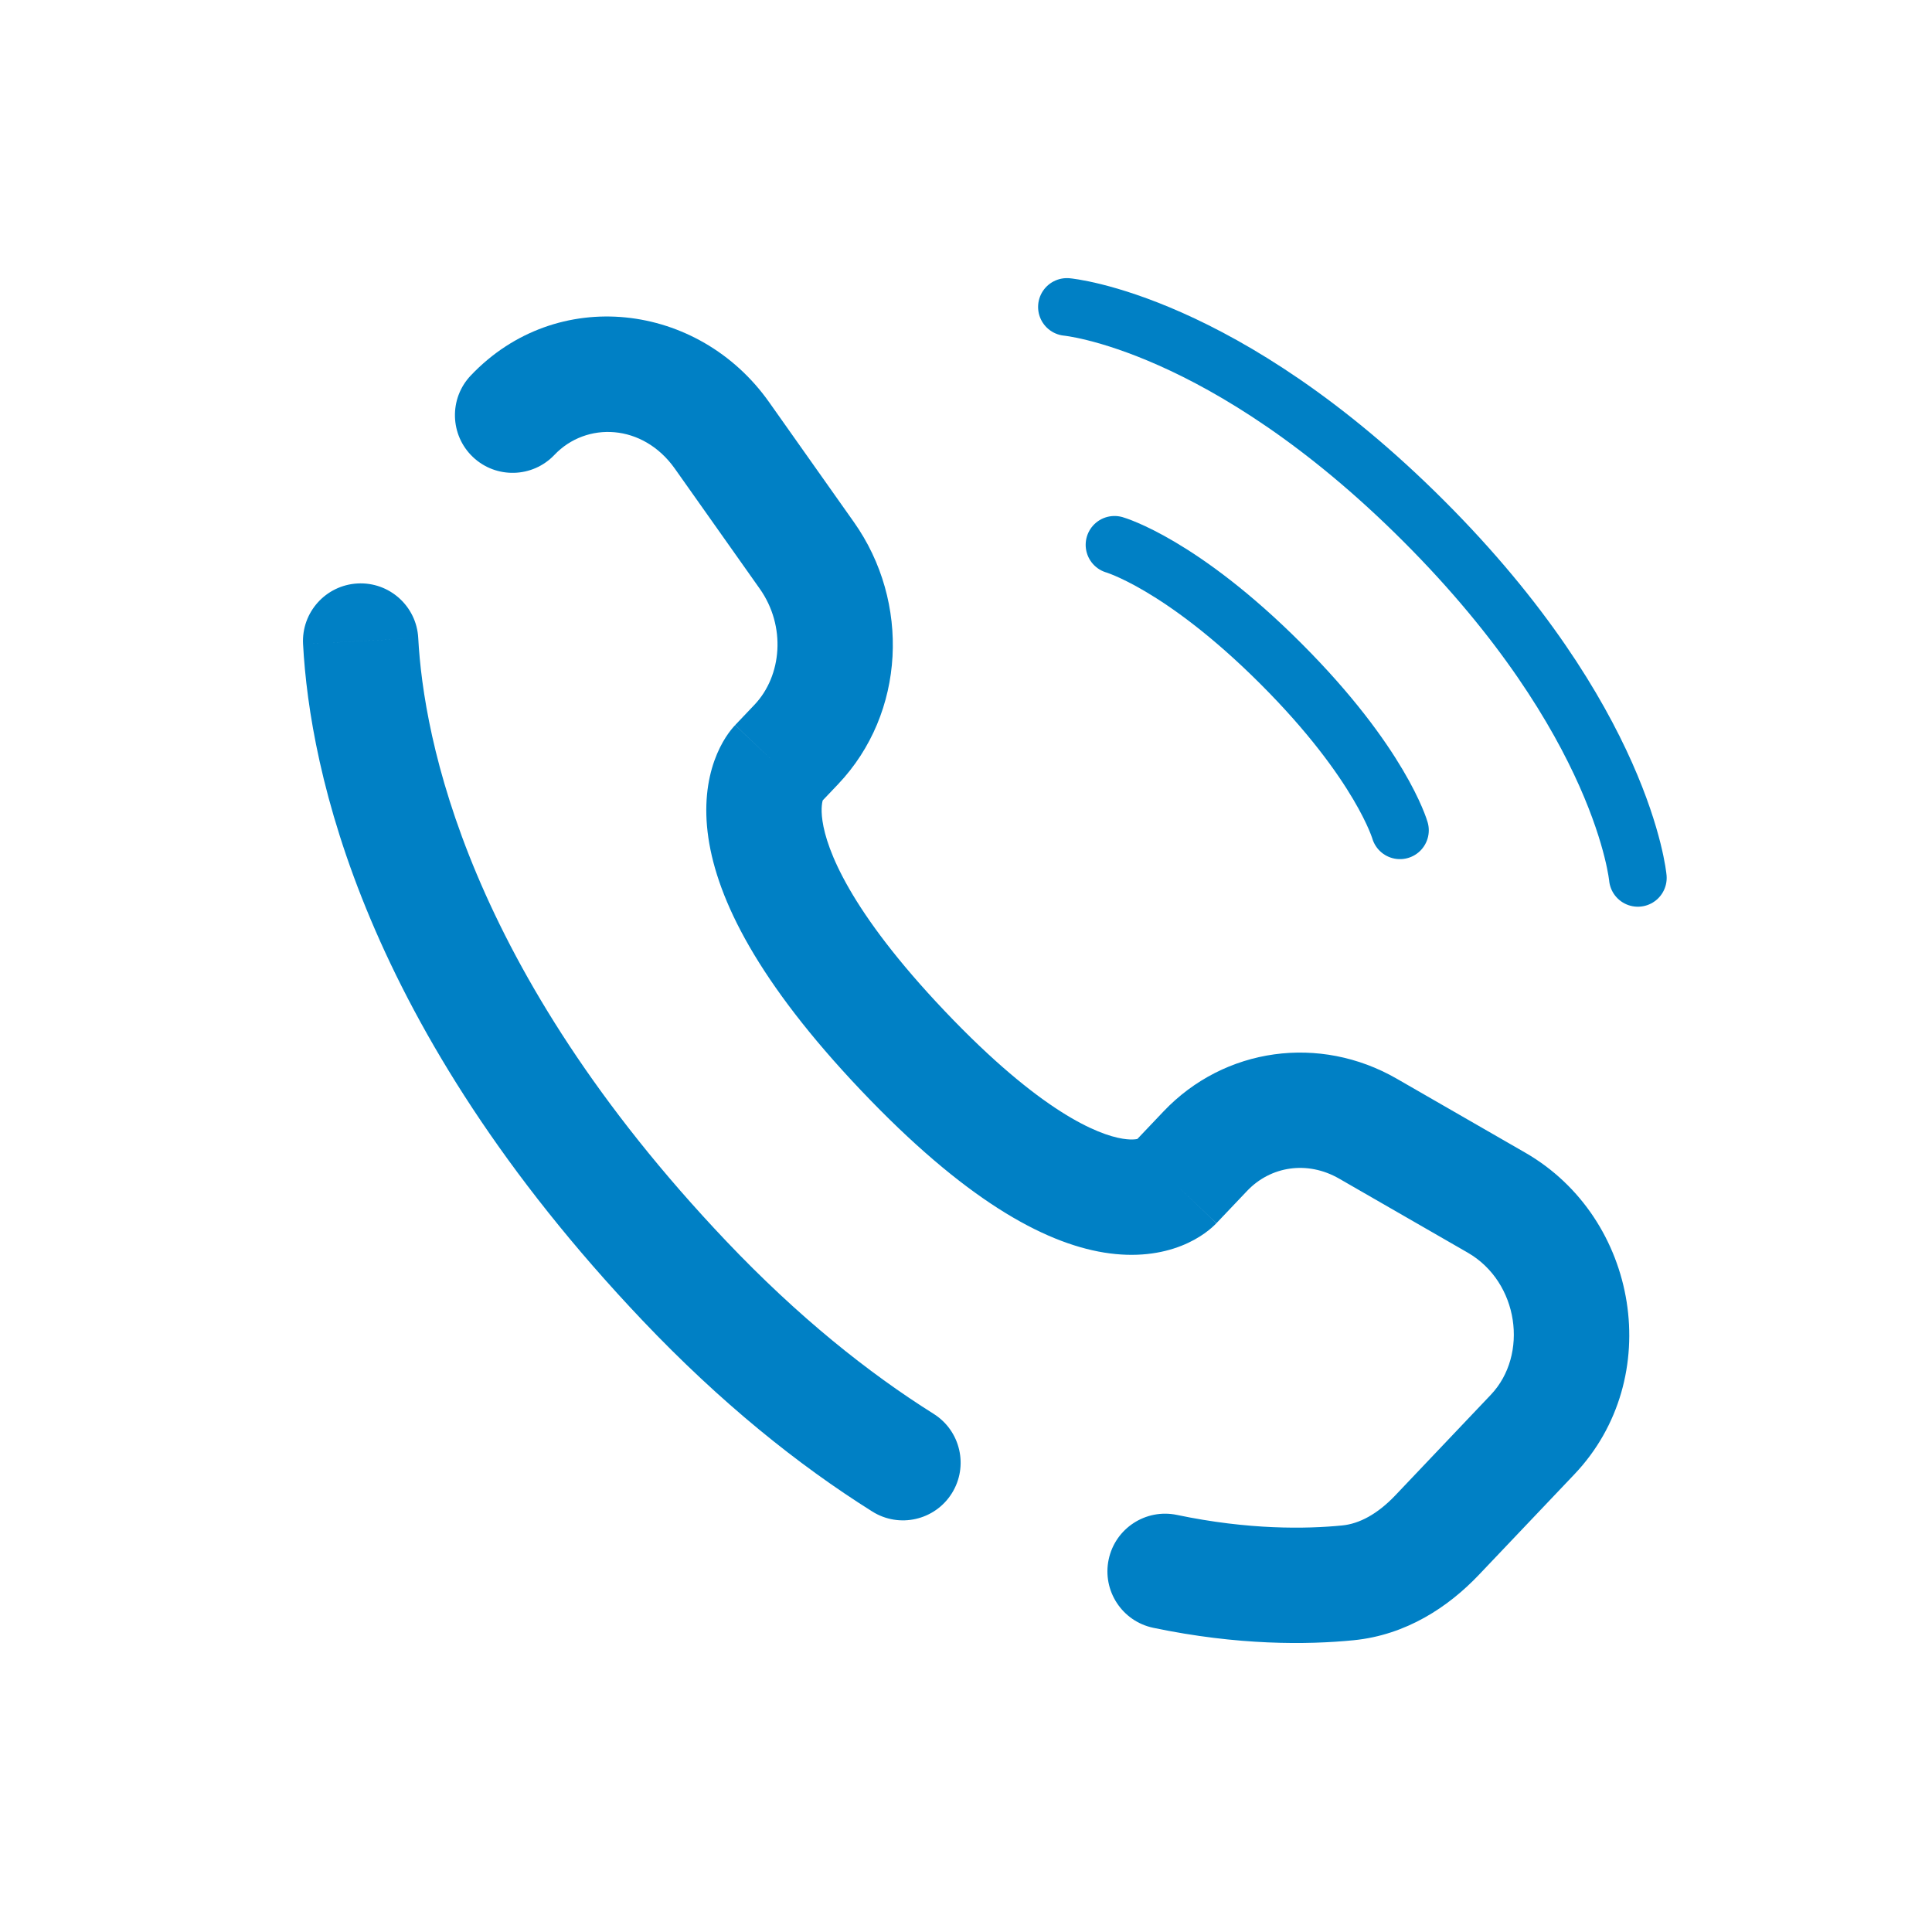 <?xml version="1.0" encoding="utf-8"?>
<svg xmlns="http://www.w3.org/2000/svg" fill="none" height="67" viewBox="0 0 67 67" width="67">
<path d="M37 10.645C37 10.645 42.445 11.139 49.374 18.069C56.304 24.999 56.799 30.444 56.799 30.444" stroke="#0080C5" stroke-linecap="round" stroke-width="2"/>
<path d="M38.65 18.894C38.65 18.894 40.96 19.554 44.424 23.019C47.889 26.484 48.549 28.794 48.549 28.794" stroke="#0080C5" stroke-linecap="round" stroke-width="2"/>
<path d="M40.735 41.041L42.185 42.419L42.185 42.419L40.735 41.041ZM41.798 39.922L40.348 38.545L41.798 39.922ZM47.437 39.14L46.439 40.873V40.873L47.437 39.14ZM51.895 41.706L50.897 43.439L51.895 41.706ZM53.151 49.747L54.601 51.125H54.601L53.151 49.747ZM49.836 53.237L48.386 51.86H48.386L49.836 53.237ZM46.745 54.892L46.941 56.882L46.745 54.892ZM23.736 44.42L25.186 43.042L23.736 44.42ZM14.504 22.124C14.445 21.021 13.503 20.175 12.4 20.234C11.297 20.294 10.45 21.236 10.51 22.339L14.504 22.124ZM26.945 26.523L28.395 27.9L26.945 26.523ZM27.614 25.818L29.064 27.196L27.614 25.818ZM27.98 19.262L29.613 18.107L27.98 19.262ZM25.038 15.1L23.405 16.255L23.405 16.255L25.038 15.1ZM16.327 13.021C15.566 13.821 15.599 15.087 16.399 15.848C17.2 16.609 18.466 16.576 19.227 15.775L16.327 13.021ZM31.314 36.441L32.764 35.064L31.314 36.441ZM30.25 52.418C31.185 53.006 32.42 52.724 33.007 51.789C33.595 50.854 33.313 49.619 32.378 49.031L30.25 52.418ZM40.815 52.536C39.734 52.31 38.674 53.002 38.447 54.084C38.221 55.165 38.914 56.225 39.995 56.451L40.815 52.536ZM40.735 41.041L42.185 42.419L43.248 41.3L41.798 39.922L40.348 38.545L39.285 39.664L40.735 41.041ZM47.437 39.14L46.439 40.873L50.897 43.439L51.895 41.706L52.892 39.972L48.434 37.406L47.437 39.14ZM53.151 49.747L51.7 48.37L48.386 51.86L49.836 53.237L51.286 54.614L54.601 51.125L53.151 49.747ZM23.736 44.42L25.186 43.042C16.185 33.566 14.69 25.591 14.504 22.124L12.507 22.232L10.51 22.339C10.744 26.71 12.599 35.599 22.286 45.797L23.736 44.42ZM26.945 26.523L28.395 27.9L29.064 27.196L27.614 25.818L26.164 24.441L25.495 25.145L26.945 26.523ZM27.98 19.262L29.613 18.107L26.671 13.945L25.038 15.1L23.405 16.255L26.347 20.416L27.98 19.262ZM26.945 26.523C25.495 25.145 25.493 25.147 25.491 25.149C25.491 25.15 25.489 25.152 25.488 25.153C25.485 25.156 25.482 25.159 25.48 25.162C25.475 25.167 25.469 25.173 25.464 25.179C25.453 25.191 25.441 25.204 25.429 25.218C25.405 25.246 25.378 25.278 25.35 25.313C25.294 25.384 25.231 25.471 25.165 25.573C25.034 25.779 24.893 26.047 24.774 26.381C24.532 27.062 24.404 27.951 24.565 29.05C24.881 31.204 26.284 34.049 29.864 37.819L31.314 36.441L32.764 35.064C29.45 31.574 28.668 29.46 28.523 28.47C28.453 27.996 28.526 27.767 28.542 27.722C28.552 27.694 28.555 27.697 28.535 27.729C28.525 27.745 28.509 27.767 28.487 27.796C28.475 27.81 28.462 27.826 28.447 27.843C28.439 27.852 28.431 27.861 28.423 27.87C28.419 27.875 28.414 27.88 28.409 27.885C28.407 27.887 28.405 27.89 28.402 27.893C28.401 27.894 28.399 27.896 28.399 27.896C28.397 27.898 28.395 27.9 26.945 26.523ZM31.314 36.441L29.864 37.819C33.432 41.576 36.163 43.092 38.29 43.438C39.384 43.615 40.28 43.475 40.967 43.204C41.302 43.072 41.568 42.916 41.77 42.773C41.871 42.701 41.955 42.633 42.024 42.573C42.058 42.543 42.089 42.514 42.116 42.488C42.129 42.475 42.142 42.463 42.153 42.452C42.159 42.446 42.164 42.44 42.17 42.434C42.173 42.432 42.175 42.429 42.178 42.426C42.179 42.425 42.181 42.423 42.181 42.422C42.183 42.42 42.185 42.419 40.735 41.041C39.285 39.664 39.287 39.662 39.289 39.66C39.289 39.659 39.291 39.657 39.292 39.656C39.295 39.654 39.297 39.651 39.299 39.649C39.304 39.644 39.309 39.639 39.313 39.635C39.322 39.625 39.331 39.617 39.34 39.609C39.356 39.592 39.372 39.578 39.386 39.566C39.415 39.541 39.438 39.523 39.456 39.51C39.493 39.484 39.508 39.479 39.499 39.483C39.496 39.484 39.33 39.554 38.931 39.489C38.071 39.35 36.091 38.566 32.764 35.064L31.314 36.441ZM25.038 15.1L26.671 13.945C24.222 10.482 19.305 9.885 16.327 13.021L17.777 14.398L19.227 15.775C20.33 14.614 22.293 14.682 23.405 16.255L25.038 15.1ZM49.836 53.237L48.386 51.86C47.762 52.516 47.133 52.843 46.548 52.901L46.745 54.892L46.941 56.882C48.761 56.702 50.224 55.732 51.286 54.614L49.836 53.237ZM27.614 25.818L29.064 27.196C31.409 24.727 31.57 20.874 29.613 18.107L27.98 19.262L26.347 20.416C27.267 21.718 27.117 23.438 26.164 24.441L27.614 25.818ZM51.895 41.706L50.897 43.439C52.677 44.464 53.015 46.986 51.7 48.37L53.151 49.747L54.601 51.125C57.761 47.797 56.838 42.243 52.892 39.972L51.895 41.706ZM41.798 39.922L43.248 41.3C44.066 40.438 45.34 40.241 46.439 40.873L47.437 39.14L48.434 37.406C45.774 35.875 42.468 36.313 40.348 38.545L41.798 39.922ZM31.314 50.725L32.378 49.031C30.101 47.6 27.674 45.662 25.186 43.042L23.736 44.42L22.286 45.797C24.992 48.646 27.676 50.801 30.25 52.418L31.314 50.725ZM46.745 54.892L46.548 52.901C45.295 53.025 43.302 53.057 40.815 52.536L40.405 54.493L39.995 56.451C42.937 57.067 45.343 57.04 46.941 56.882L46.745 54.892Z" fill="#0080C5"/>
</svg>